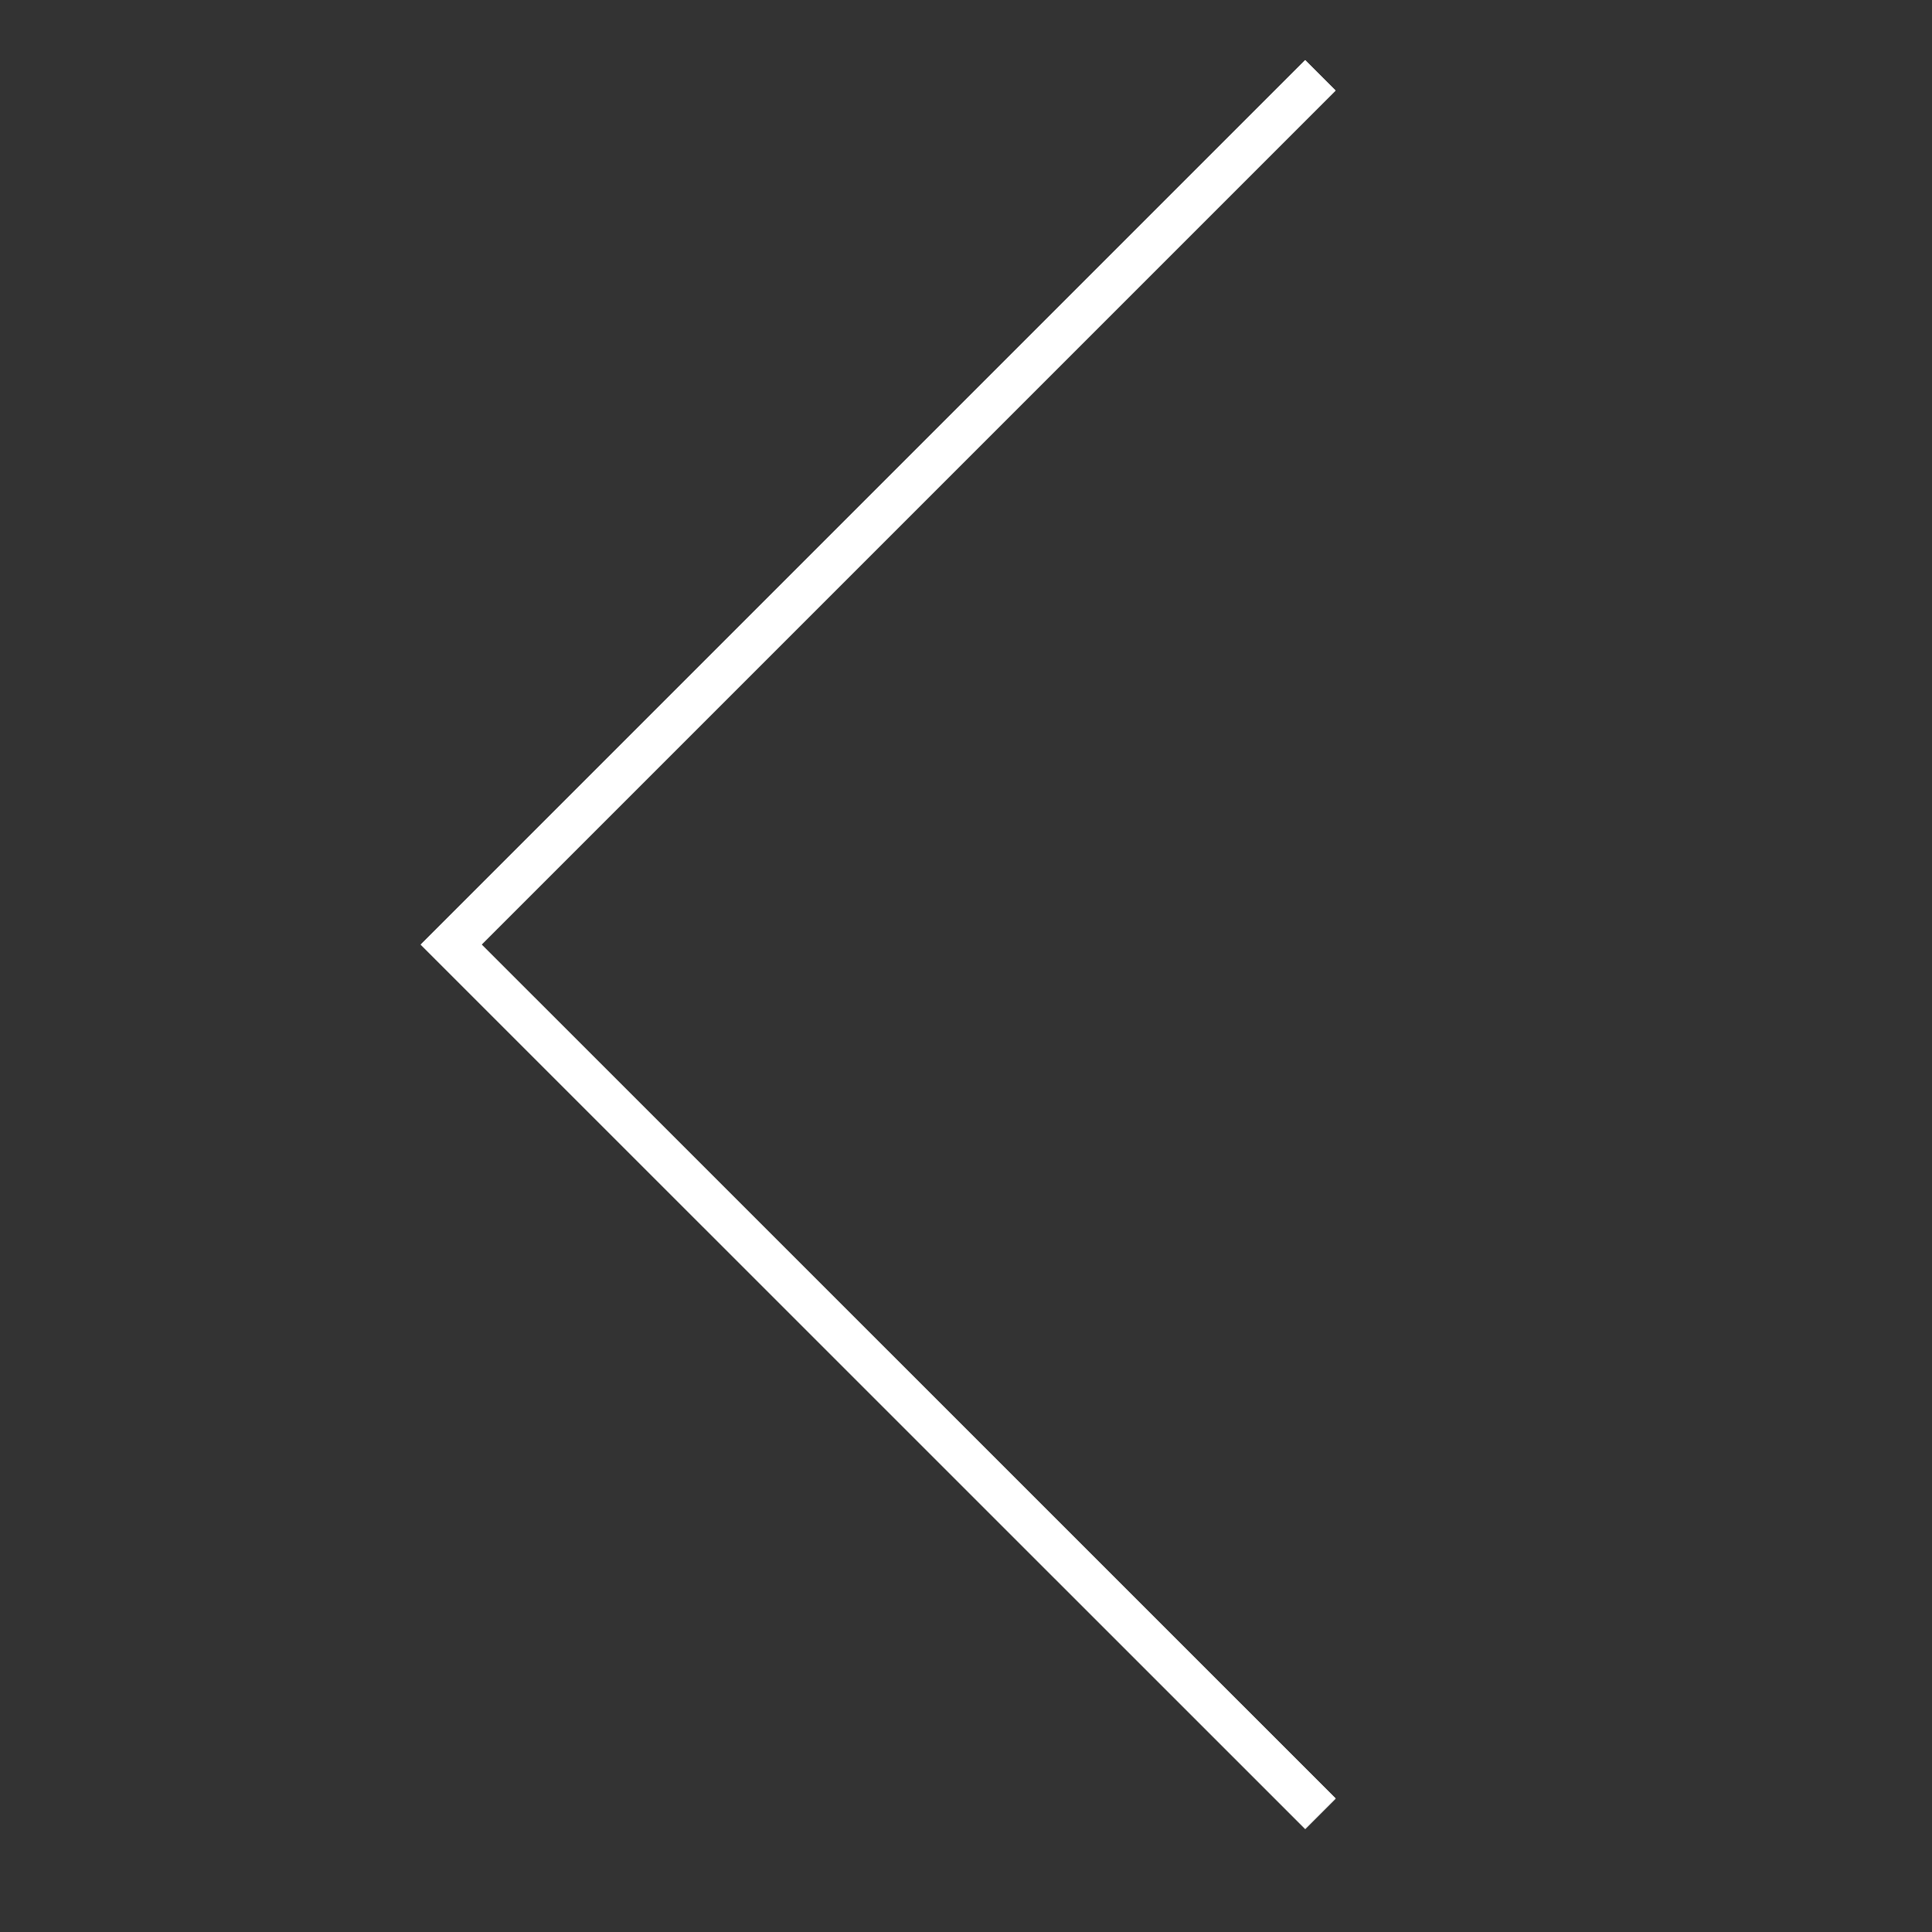 <?xml version="1.0" encoding="UTF-8"?> <svg xmlns="http://www.w3.org/2000/svg" width="45" height="45" viewBox="0 0 45 45" fill="none"><rect x="0" y="0" width="45" height="45" fill="#333333" stroke="none"/><g clip-path="url(#clip0_2747_731)"><path d="M30.755 42.245L10.508 22.001L30.753 1.756" stroke="white"></path><path d="M30.755 42.245L10.508 22.001L30.753 1.756" stroke="white"></path><path d="M30.755 42.245L10.508 22.001L30.753 1.756" stroke="white"></path></g><defs><clipPath id="clip0_2747_731"><rect width="45" height="45" fill="white"></rect></clipPath></defs></svg> 